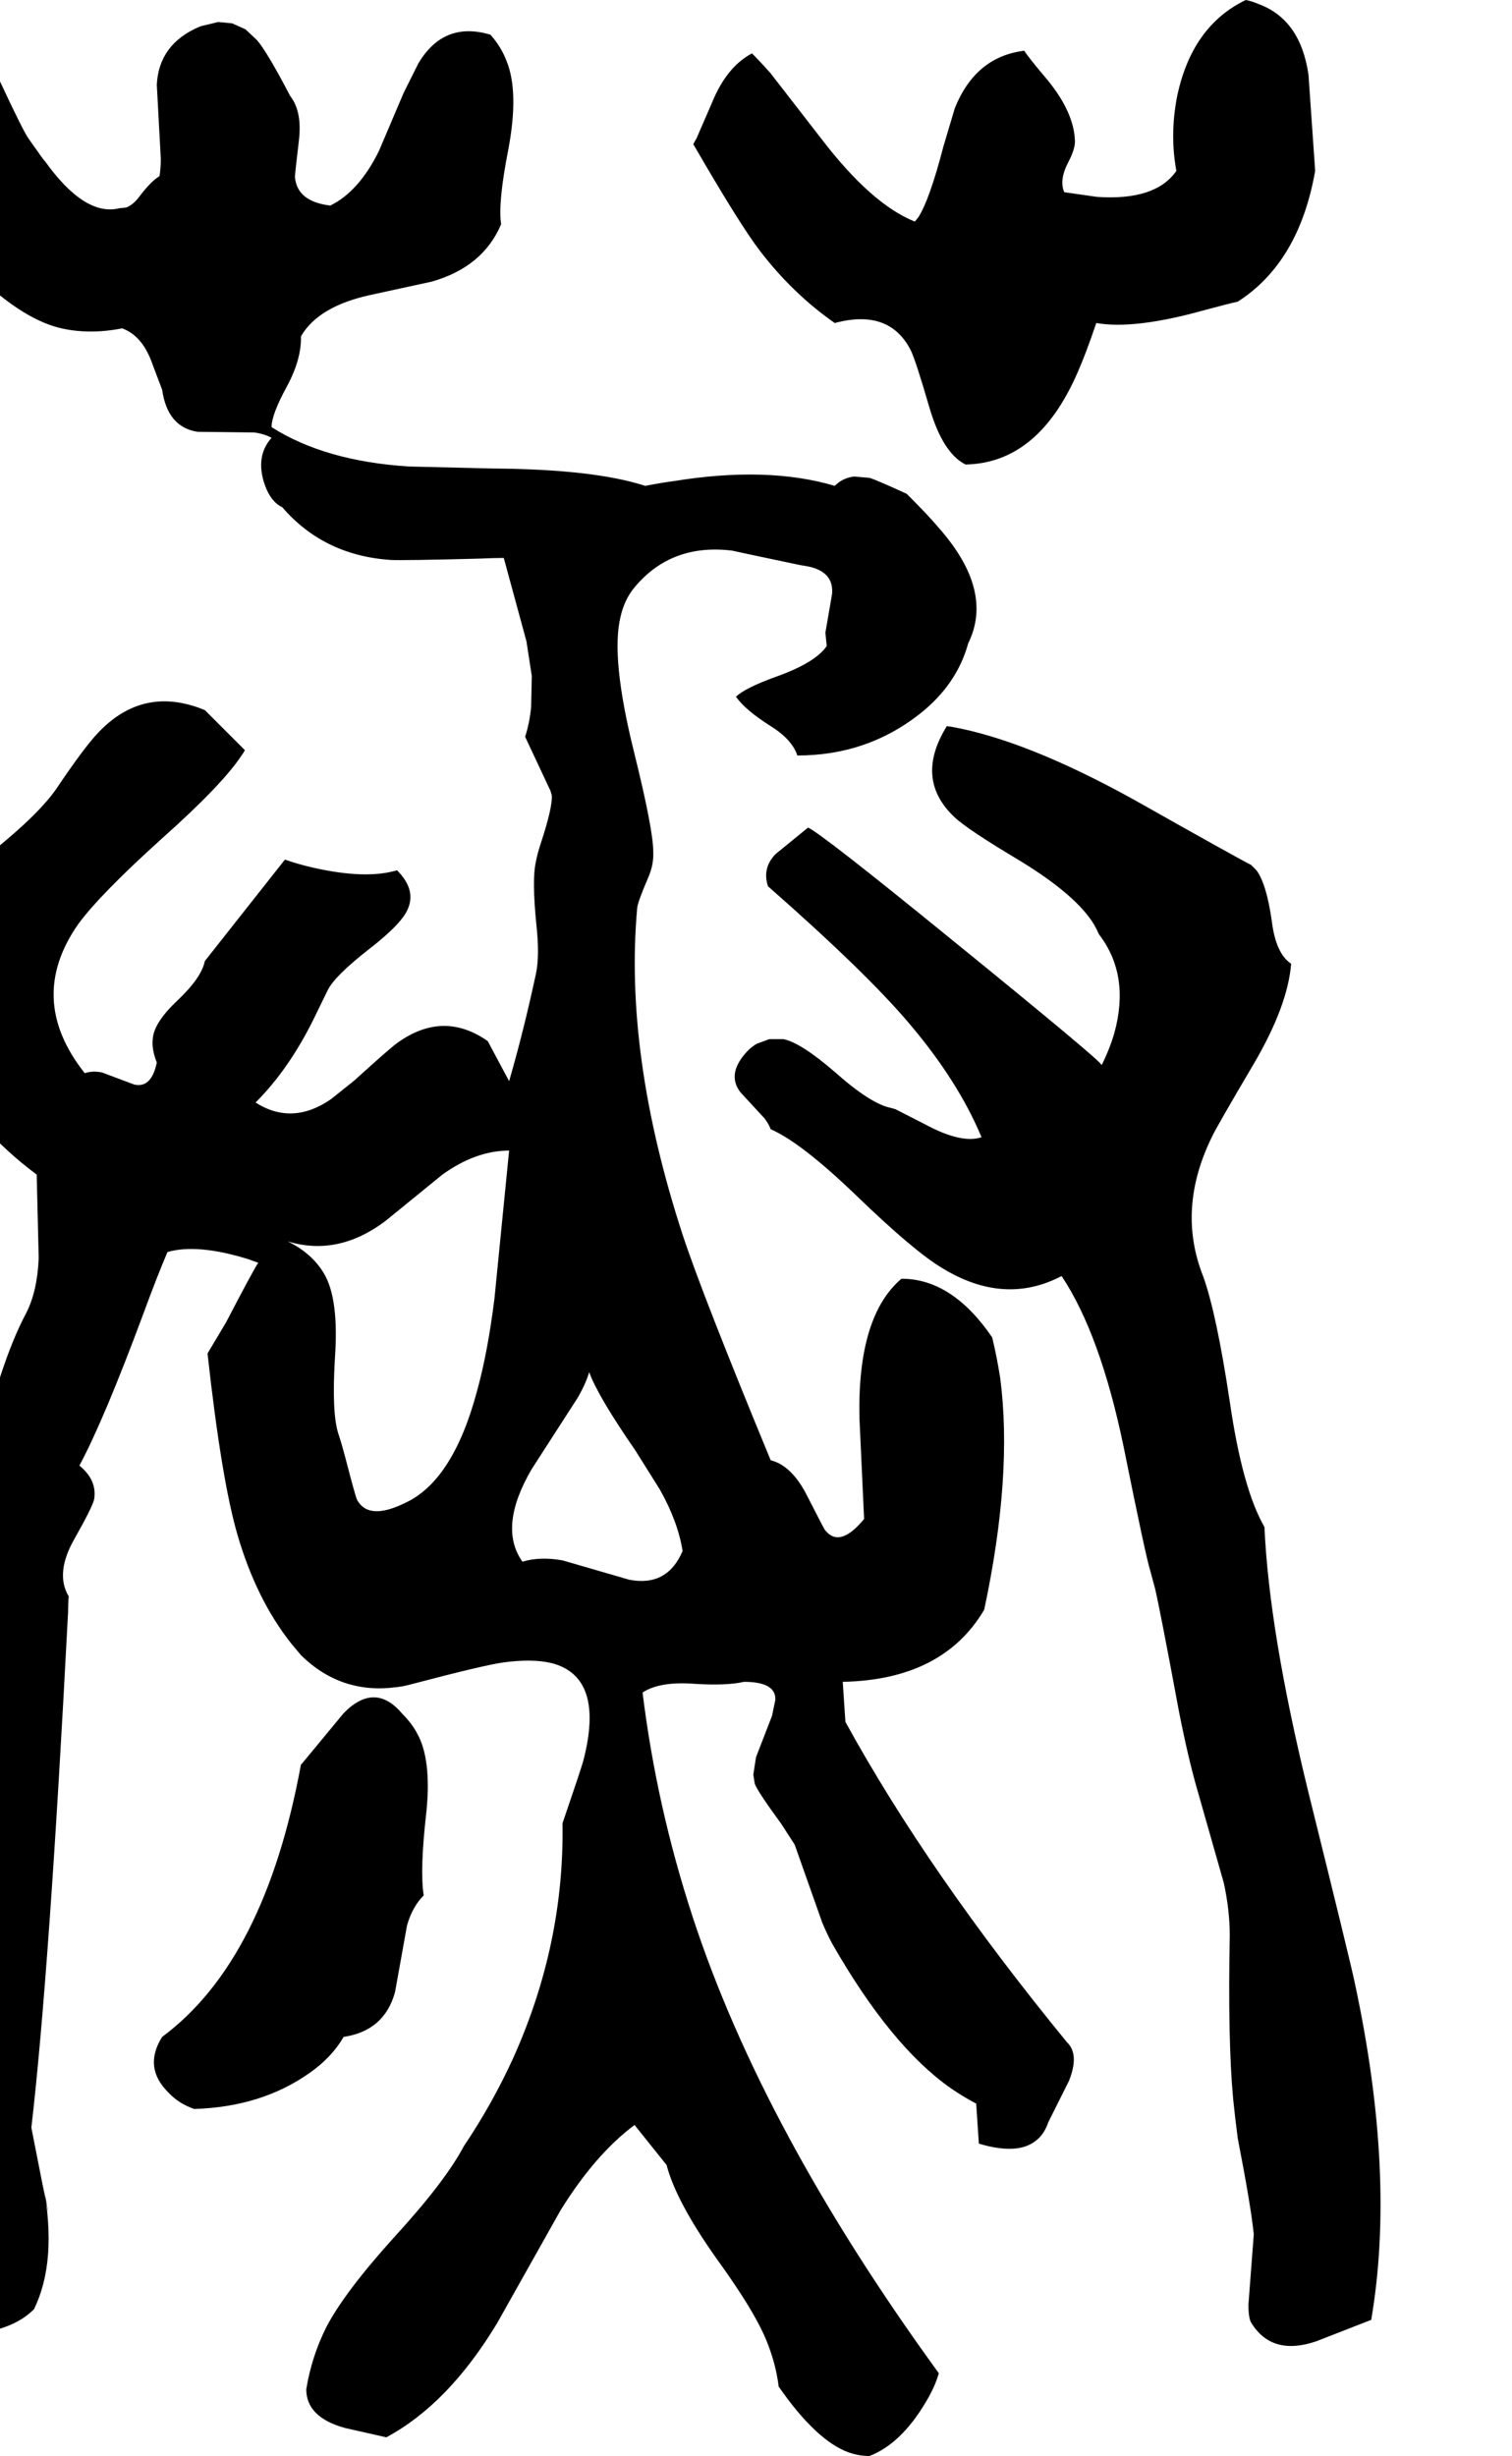 <svg xmlns="http://www.w3.org/2000/svg" viewBox="919 0 2266 3680">
<g transform="matrix(1 0 0 -1 0 3072)">
<path d="M2170 2588Q2252 2610 2284 2547Q2291 2533 2312 2461Q2332 2393 2366 2376Q2475 2378 2534 2514Q2546 2541 2562 2588Q2619 2578 2723 2607Q2760 2617 2774 2620Q2866 2679 2890 2816L2880 2960Q2868 3043 2805 3066Q2796 3070 2786 3072Q2705 3033 2683 2927Q2672 2870 2682 2816Q2651 2771 2563 2777L2514 2784Q2506 2802 2520 2829Q2530 2848 2530 2860Q2529 2903 2489 2952Q2461 2985 2454 2996Q2381 2987 2350 2910L2333 2853Q2312 2772 2295 2746L2290 2740Q2225 2766 2150 2864L2074 2962Q2059 2979 2046 2992Q2008 2972 1986 2918L1963 2865L1958 2856Q2028 2735 2058 2696Q2107 2632 2170 2588ZM2186 492 2182 552Q2332 555 2394 660Q2437 862 2418 1007Q2413 1039 2406 1068Q2346 1156 2270 1156Q2204 1100 2207 948L2214 796Q2177 751 2155 780Q2153 783 2129 830Q2106 876 2074 884Q1972 1131 1942 1222Q1854 1492 1874 1712Q1875 1721 1890 1756Q1899 1776 1898 1796Q1898 1829 1869 1946Q1834 2087 1849 2148Q1855 2174 1870 2192Q1925 2258 2016 2247Q2020 2246 2110 2227Q2119 2225 2126 2224Q2169 2217 2166 2182L2156 2124L2158 2104Q2141 2079 2082 2058Q2035 2041 2022 2028Q2036 2008 2074 1984Q2106 1964 2114 1940Q2218 1940 2297 2002Q2353 2046 2370 2108Q2409 2187 2326 2281Q2311 2299 2278 2332Q2230 2354 2222 2356L2199 2358Q2182 2356 2170 2344Q2069 2374 1928 2351Q1912 2349 1886 2344Q1809 2369 1657 2370L1532 2373Q1406 2381 1326 2432Q1326 2451 1349 2493Q1371 2534 1370 2568Q1396 2613 1474 2630L1566 2650Q1643 2672 1670 2736Q1665 2768 1681 2849Q1697 2935 1678 2981Q1670 3002 1654 3020Q1584 3041 1546 2977L1524 2933L1487 2846Q1457 2785 1414 2764Q1364 2770 1361 2807Q1361 2811 1367 2862Q1372 2905 1354 2928Q1319 2995 1304 3012L1287 3028L1267 3037L1246 3039L1221 3033L1218 3032Q1157 3006 1154 2945L1160 2834Q1160 2820 1158 2808Q1146 2801 1129 2779Q1119 2765 1108 2761L1098 2760Q1046 2747 986 2831Q988 2827 962 2864Q954 2875 919 2950Q878 3037 844 3044Q808 3051 766 2984Q745 2920 774 2827L798 2745V2744Q813 2732 878 2666Q949 2596 1007 2581Q1051 2570 1102 2580Q1133 2569 1148 2525L1162 2488Q1170 2432 1215 2425L1300 2424Q1315 2422 1326 2416Q1301 2388 1316 2345Q1325 2320 1342 2312Q1404 2240 1504 2233Q1523 2232 1638 2235Q1658 2236 1674 2236L1708 2111L1716 2059L1715 2013Q1713 1990 1706 1968L1744 1887L1746 1880Q1747 1862 1730 1810Q1724 1792 1722 1780Q1716 1754 1723 1685Q1728 1639 1722 1612Q1704 1528 1682 1452L1650 1512Q1583 1559 1514 1509Q1504 1502 1450 1453L1415 1425Q1357 1385 1302 1420Q1352 1470 1389 1545Q1408 1584 1410 1588Q1420 1609 1471 1649Q1523 1689 1531 1712Q1542 1740 1514 1768Q1467 1754 1388 1772Q1366 1777 1346 1784L1226 1632Q1221 1607 1185 1573Q1150 1540 1148 1516Q1146 1500 1154 1480Q1146 1441 1120 1447L1072 1465Q1058 1468 1046 1464Q958 1575 1036 1687Q1068 1731 1161 1815Q1252 1896 1281 1940Q1284 1944 1286 1948Q1286 1948 1226 2008Q1134 2046 1066 1974Q1045 1952 1002 1888Q979 1856 928 1813Q904 1793 890 1780Q880 1770 849 1718Q819 1669 790 1660Q792 1448 974 1312L977 1187Q975 1137 958 1104Q918 1029 885 880Q853 742 826 680Q827 624 807 482Q790 355 798 272Q770 235 782 168Q794 107 791 89Q788 65 770 48Q802 -15 789 -128Q778 -233 778 -258Q781 -350 850 -404Q879 -434 931 -413Q954 -404 970 -388Q1005 -316 984 -203Q1005 -315 966 -116Q993 116 1021 656Q1021 669 1022 680Q1001 715 1031 767Q1057 813 1060 825Q1065 854 1038 876Q1075 945 1134 1104Q1155 1161 1170 1196Q1215 1209 1292 1185Q1297 1183 1306 1180Q1297 1166 1258 1091L1230 1044Q1251 854 1275 772Q1303 676 1355 610L1370 592Q1430 533 1513 544Q1523 545 1534 548Q1644 577 1673 581Q1717 587 1746 580Q1826 559 1793 433Q1789 419 1762 340Q1765 159 1688 -12Q1657 -80 1614 -144Q1586 -197 1509 -281Q1435 -363 1408 -415Q1386 -459 1378 -508Q1378 -550 1436 -566L1498 -580Q1591 -530 1664 -409L1759 -240Q1811 -156 1870 -112L1918 -172Q1932 -226 1992 -311Q2053 -395 2070 -441Q2082 -472 2086 -504Q2143 -586 2192 -603Q2207 -608 2222 -608Q2269 -590 2306 -528Q2320 -505 2326 -484Q2062 -121 1957 200Q1903 365 1882 536Q1908 553 1960 549Q2008 546 2034 552Q2082 552 2081 525L2076 501L2052 439L2048 413L2050 400Q2052 391 2090 339L2110 308L2151 192Q2158 175 2166 160Q2254 6 2344 -57Q2363 -70 2382 -80L2386 -140Q2430 -153 2456 -144Q2481 -135 2490 -108L2521 -46Q2537 -6 2518 12Q2310 266 2186 492ZM1634 988Q1598 853 1526 820Q1471 793 1454 825Q1451 832 1436 890Q1431 909 1426 924Q1416 955 1421 1038Q1427 1125 1405 1163Q1387 1194 1350 1212Q1425 1189 1496 1242L1582 1312Q1632 1348 1682 1348L1660 1126Q1650 1046 1634 988ZM1702 732Q1665 784 1716 871L1785 978Q1797 999 1802 1016Q1815 980 1871 899L1908 840Q1935 792 1942 748Q1919 694 1862 705L1762 734Q1728 740 1702 732ZM2814 784Q2781 841 2762 972Q2742 1105 2722 1160Q2682 1261 2736 1370Q2742 1383 2798 1478Q2849 1565 2854 1628Q2831 1643 2825 1692Q2817 1748 2802 1768Q2798 1772 2794 1776Q2774 1786 2618 1874Q2457 1963 2345 1983L2338 1984Q2289 1905 2349 1848Q2369 1829 2448 1782Q2533 1730 2559 1686Q2563 1679 2566 1672Q2613 1611 2589 1524Q2582 1500 2570 1476Q2572 1480 2338 1670Q2150 1823 2130 1832L2081 1792Q2061 1771 2070 1744Q2218 1614 2282 1538Q2355 1452 2390 1368Q2360 1358 2306 1387L2261 1410L2254 1412Q2224 1418 2171 1465Q2119 1510 2093 1515H2072L2053 1508Q2048 1505 2042 1500Q2006 1464 2029 1435L2065 1396Q2071 1388 2074 1380Q2120 1360 2203 1280Q2289 1197 2331 1172Q2424 1115 2510 1160Q2568 1073 2603 904Q2636 740 2643 718L2650 692Q2657 663 2686 507Q2700 436 2714 388L2753 251Q2762 210 2762 172Q2759 15 2767 -72Q2770 -102 2774 -132Q2794 -235 2798 -276L2790 -381Q2790 -401 2794 -408Q2825 -459 2892 -436L2974 -404Q3011 -188 2950 98Q2945 124 2879 390Q2821 628 2814 784ZM1434 20Q1495 29 1511 87L1529 187Q1537 215 1554 232Q1548 270 1558 357Q1566 436 1544 475Q1536 490 1522 504Q1481 553 1434 505L1372 430L1370 428Q1316 134 1162 20Q1133 -26 1172 -64Q1187 -80 1210 -88Q1311 -85 1383 -34Q1416 -11 1434 20Z" />
</g>
</svg>